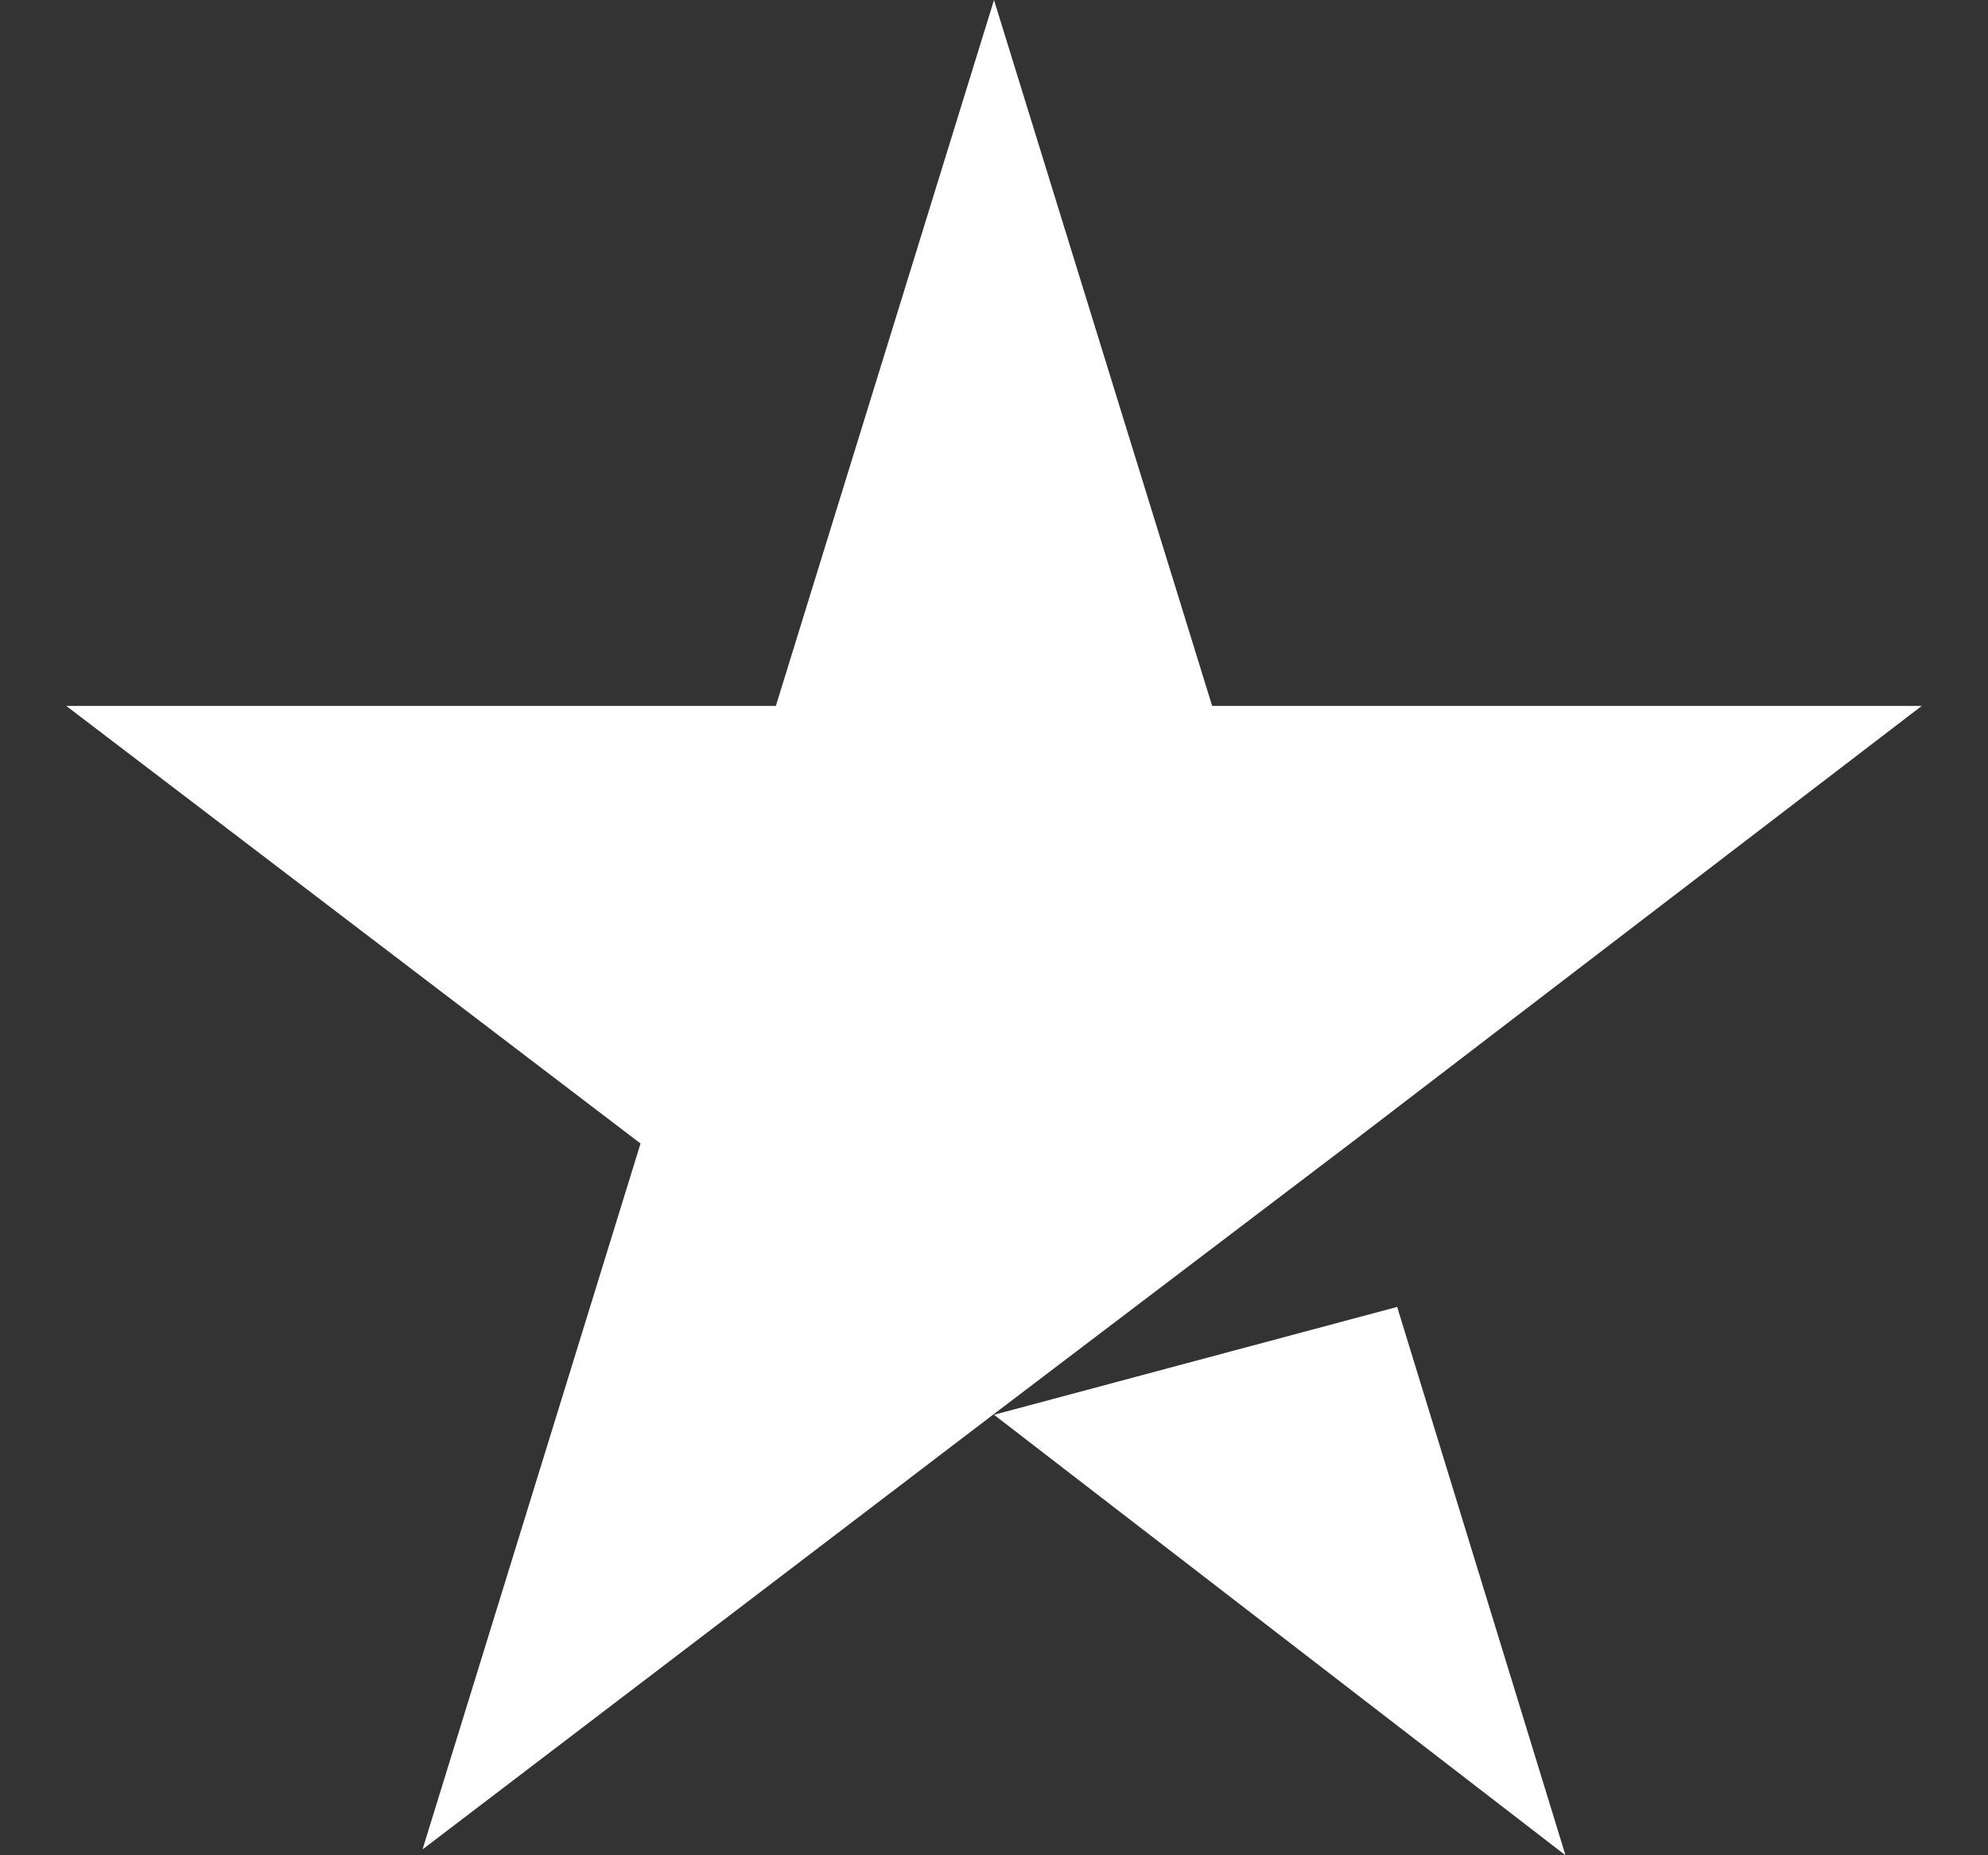 <svg width="15" height="14" viewBox="0 0 15 14" fill="none" xmlns="http://www.w3.org/2000/svg">
<rect x="0" y="0" width="15" height="14" fill="#333333" stroke="none"/>
<path d="M7.5 10.676L10.542 9.862L11.812 14L7.5 10.676ZM14.5 5.327H9.146L7.5 0L5.854 5.327H0.5L4.833 8.629L3.188 13.956L7.521 10.654L10.188 8.629L14.5 5.327Z" fill="white"/>
</svg>
